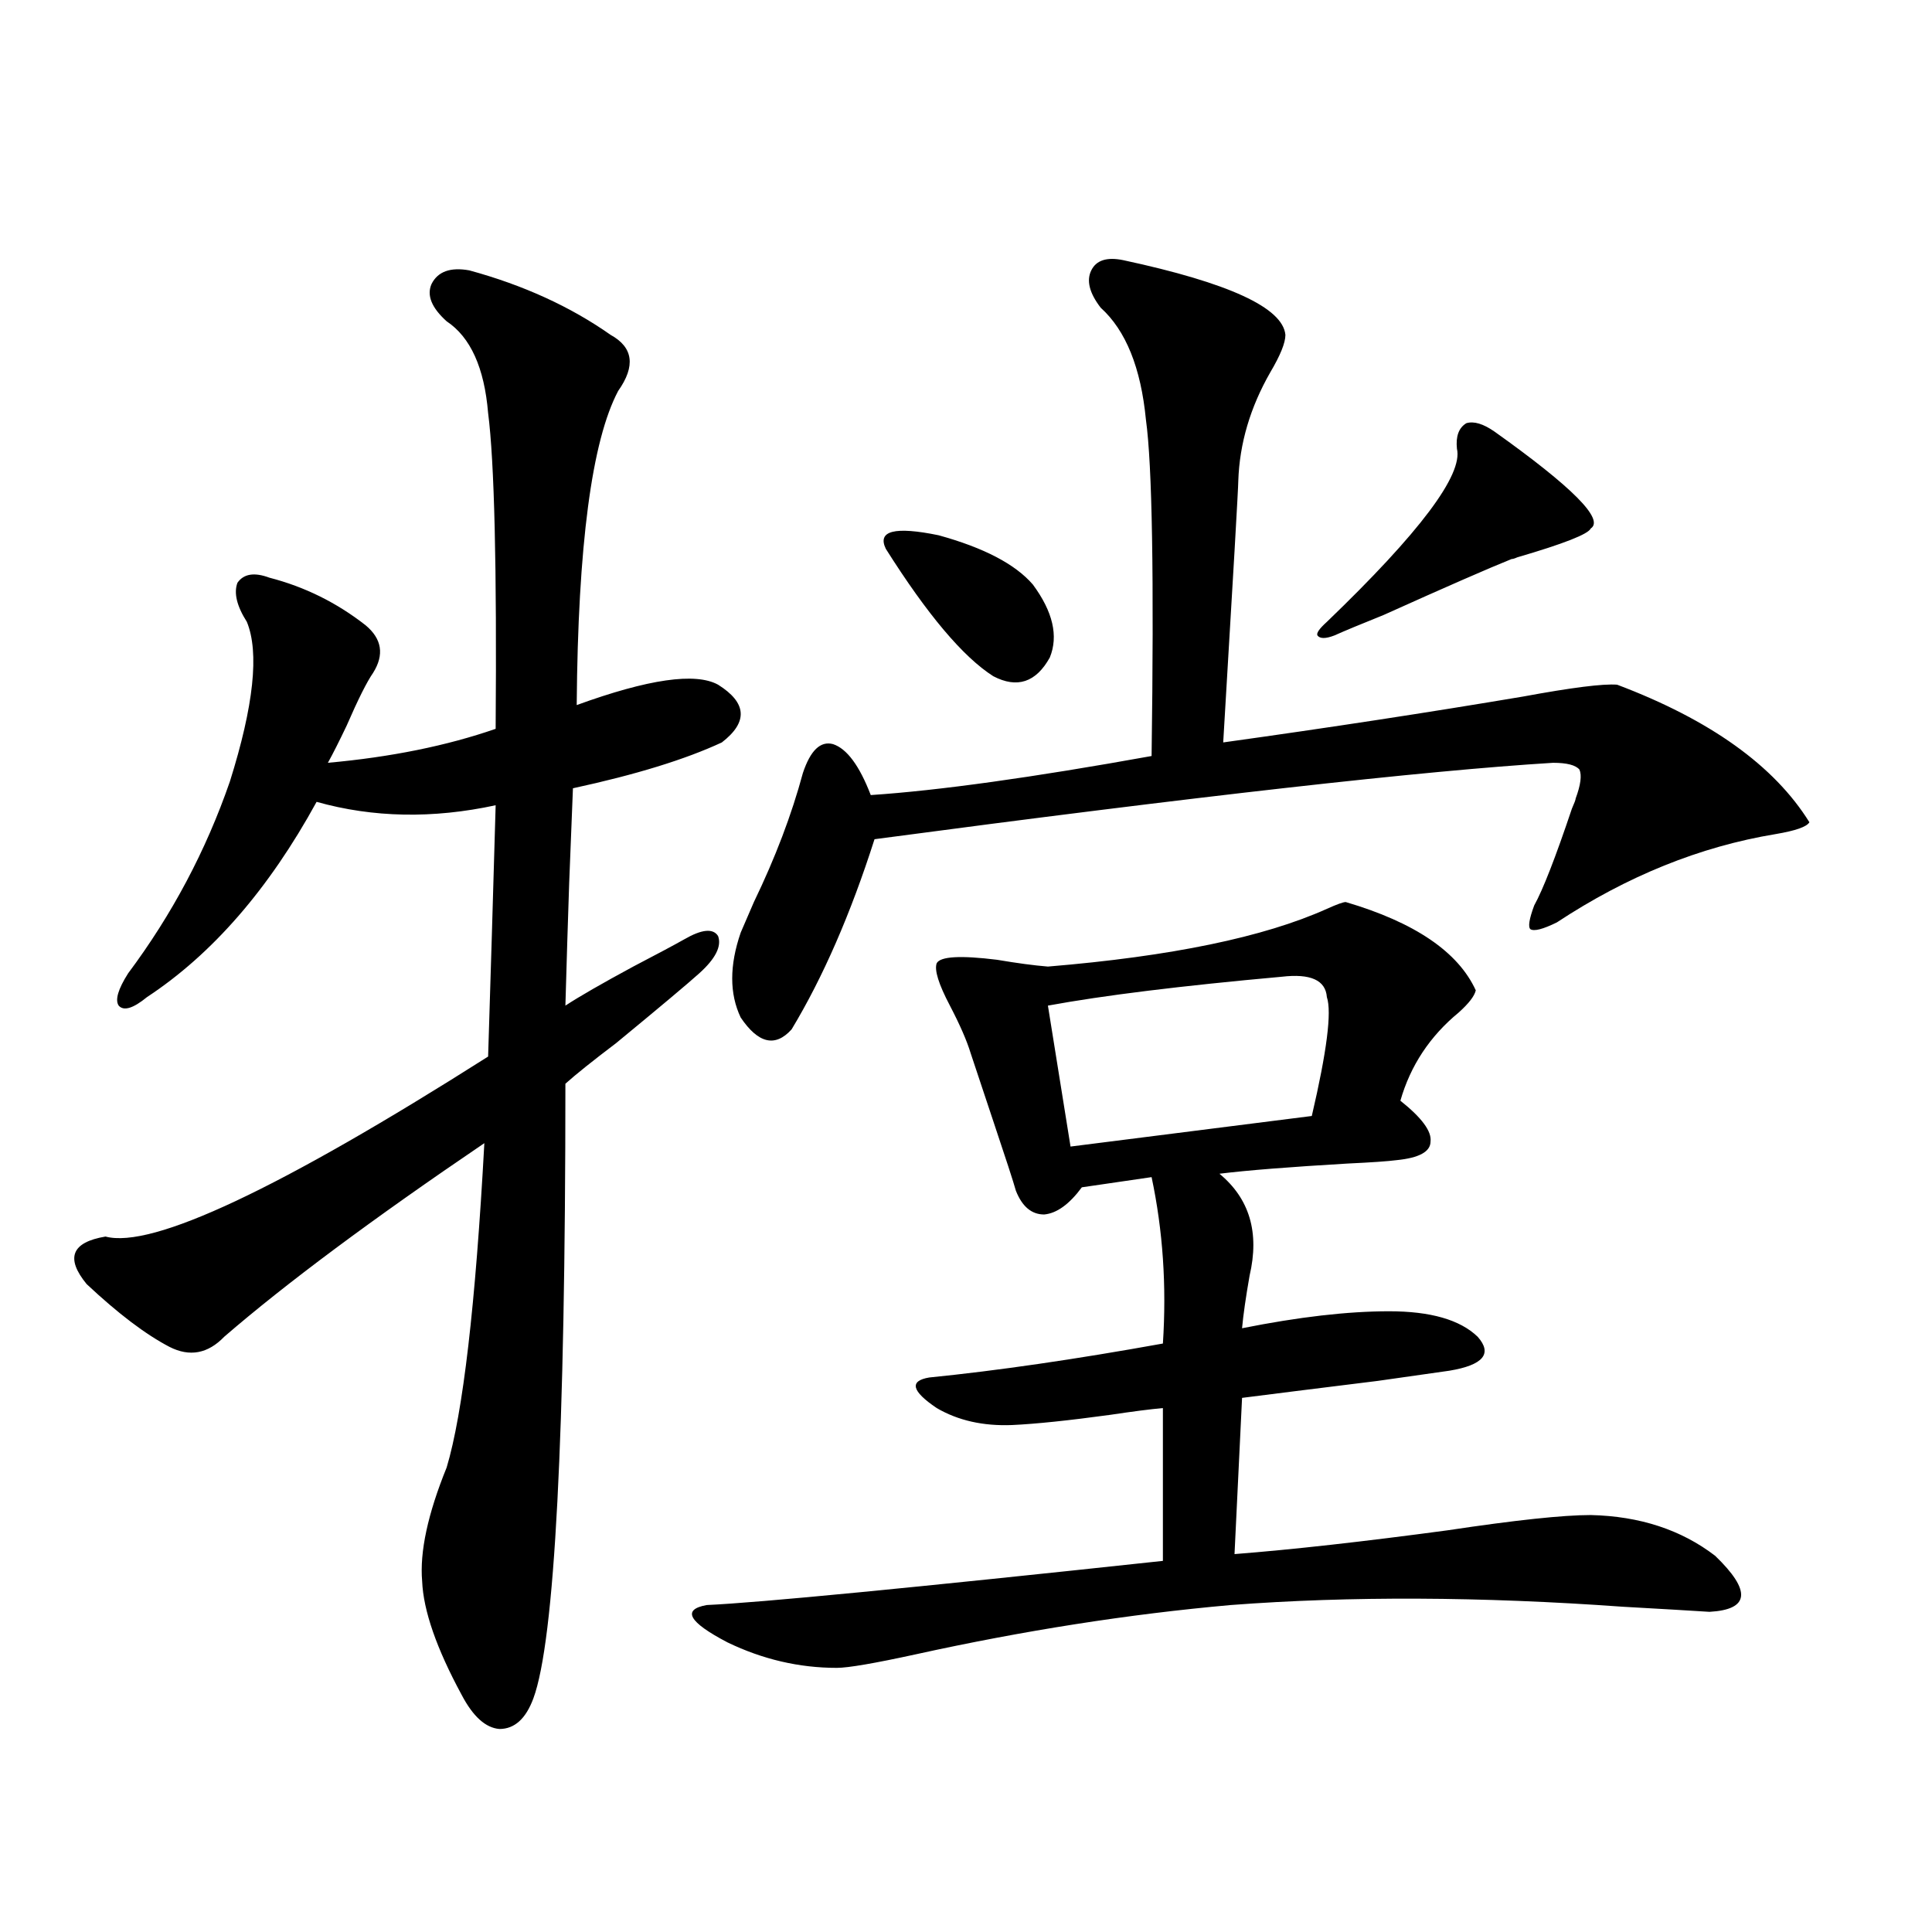 <?xml version="1.0" encoding="utf-8"?>
<!-- Generator: Adobe Illustrator 16.0.0, SVG Export Plug-In . SVG Version: 6.00 Build 0)  -->
<!DOCTYPE svg PUBLIC "-//W3C//DTD SVG 1.1//EN" "http://www.w3.org/Graphics/SVG/1.1/DTD/svg11.dtd">
<svg version="1.1" id="图层_1" xmlns="http://www.w3.org/2000/svg" xmlns:xlink="http://www.w3.org/1999/xlink" x="0px" y="0px"
	 width="1000px" height="1000px" viewBox="0 0 1000 1000" enable-background="new 0 0 1000 1000" xml:space="preserve">
<path d="M242.896,139.941c27.957,7.622,52.347,18.76,73.169,33.398c11.707,6.455,13.003,16.123,3.902,29.004
	c-13.658,25.791-20.822,79.98-21.463,162.598c37.072-13.472,61.462-16.987,73.169-10.547c14.954,9.38,15.609,19.336,1.951,29.883
	c-18.871,8.789-44.557,16.699-77.071,23.73c-0.655,16.411-1.311,32.822-1.951,49.219c-0.655,19.336-1.311,40.43-1.951,63.281
	c7.149-4.683,18.856-11.426,35.121-20.215c12.348-6.44,21.128-11.123,26.341-14.063c9.101-5.273,14.954-5.85,17.561-1.758
	c1.951,5.273-1.311,11.729-9.756,19.336c-5.854,5.273-20.167,17.29-42.926,36.035c-12.362,9.38-21.143,16.411-26.341,21.094
	c0,182.236-5.533,288.281-16.585,318.164c-3.902,10.547-9.756,15.82-17.561,15.82c-7.164-0.59-13.658-6.454-19.512-17.578
	c-13.018-24.032-19.847-43.656-20.487-58.887c-1.311-15.229,2.927-34.854,12.683-58.887c8.445-28.125,14.954-84.072,19.511-167.871
	c-57.895,39.263-102.771,72.661-134.63,100.195c-8.46,8.789-17.896,10.547-28.292,5.273c-12.363-6.44-26.676-17.275-42.926-32.52
	c-11.067-13.472-7.805-21.67,9.756-24.609c24.054,6.455,90.074-24.609,198.043-93.164c1.296-41.006,2.592-84.375,3.902-130.078
	c-32.529,7.031-63.413,6.455-92.68-1.758c-24.725,45.127-53.993,78.813-87.803,101.074c-7.165,5.864-12.042,7.334-14.634,4.395
	c-1.951-2.925-0.335-8.486,4.878-16.699c22.758-30.459,40.319-63.569,52.682-99.316c12.347-39.248,15.274-66.797,8.78-82.617
	c-5.213-8.198-6.829-14.941-4.878-20.215c3.247-4.683,8.78-5.562,16.585-2.637c18.201,4.697,34.786,12.896,49.755,24.609
	c8.445,7.031,9.756,15.244,3.902,24.609c-3.262,4.697-7.805,13.774-13.658,27.246c-3.902,8.213-7.165,14.653-9.756,19.336
	c32.514-2.925,61.462-8.789,86.827-17.578c0.641-83.784-0.655-138.276-3.902-163.477c-1.951-23.428-9.115-39.248-21.462-47.461
	c-7.805-7.031-10.412-13.472-7.805-19.336C226.632,140.532,233.141,138.184,242.896,139.941z M696.544,466.895
	c35.762,10.547,58.2,25.791,67.315,45.703c-0.655,2.939-3.582,6.743-8.78,11.426c-14.969,12.305-25.045,27.549-30.243,45.703
	c11.052,8.789,16.25,15.82,15.609,21.094c0,5.273-5.854,8.501-17.561,9.668c-4.558,0.591-13.018,1.182-25.365,1.758
	c-29.923,1.758-52.041,3.516-66.34,5.273c15.609,12.896,20.808,30.474,15.609,52.734c-1.951,11.138-3.262,20.215-3.902,27.246
	c29.268-5.85,54.633-8.789,76.096-8.789s36.737,4.395,45.853,13.184c7.805,8.789,2.927,14.653-14.634,17.578
	c-8.46,1.182-20.822,2.939-37.072,5.273c-33.17,4.106-56.584,7.031-70.242,8.789l-3.902,80.859
	c29.908-2.334,66.66-6.44,110.241-12.305c35.121-5.273,59.831-7.91,74.145-7.91c25.365,0.591,46.828,7.622,64.389,21.094
	c18.856,18.169,17.881,27.823-2.927,29.004c-9.115-0.59-24.069-1.469-44.877-2.637c-73.504-5.273-141.14-5.562-202.922-0.879
	c-52.682,4.684-106.994,13.184-162.923,25.488c-21.463,4.684-35.121,7.031-40.975,7.031c-19.512,0-38.383-4.395-56.584-13.184
	c-20.167-10.547-23.749-17.001-10.731-19.336c26.661-1.181,105.363-8.789,236.092-22.852v-79.102
	c-6.509,0.591-15.609,1.758-27.316,3.516c-21.463,2.939-38.383,4.697-50.73,5.273c-14.969,0.591-27.972-2.334-39.023-8.789
	c-13.018-8.789-14.313-14.063-3.902-15.82c35.121-3.516,75.44-9.365,120.973-17.578c1.951-29.883,0-58.584-5.854-86.133
	l-36.097,5.273c-6.509,8.789-13.018,13.486-19.512,14.063c-6.509,0-11.387-4.092-14.634-12.305
	c-1.311-4.683-5.213-16.699-11.707-36.035c-5.854-17.578-9.756-29.292-11.707-35.156c-1.951-6.44-5.533-14.639-10.731-24.609
	c-5.854-11.123-8.14-18.457-6.829-21.973c1.951-3.516,12.348-4.092,31.219-1.758c10.396,1.758,19.177,2.939,26.341,3.516
	c63.733-5.273,111.857-15.229,144.387-29.883C691.986,468.076,695.233,466.895,696.544,466.895z M581.425,134.668
	c54.633,11.729,82.59,24.609,83.9,38.672c0,4.106-2.606,10.547-7.805,19.336c-10.411,18.169-15.944,36.914-16.585,56.25
	c0,3.516-2.606,48.643-7.805,135.352c54.633-7.607,106.339-15.518,155.118-23.73c25.365-4.683,41.615-6.729,48.779-6.152
	c48.124,18.169,81.294,41.899,99.51,71.191c-1.311,2.349-7.164,4.395-17.561,6.152c-39.023,6.455-76.751,21.685-113.168,45.703
	c-7.164,3.516-11.707,4.697-13.658,3.516c-1.311-1.167-0.655-5.273,1.951-12.305c4.543-8.198,11.052-24.897,19.512-50.098
	c1.296-2.925,1.951-4.683,1.951-5.273c2.592-7.031,3.247-12.002,1.951-14.941c-1.951-2.334-6.509-3.516-13.658-3.516
	c-66.995,4.106-184.065,17.29-351.211,39.551c-12.362,38.672-26.676,71.494-42.926,98.438c-8.46,9.38-17.24,7.334-26.341-6.152
	c-5.854-12.305-5.854-26.943,0-43.945c1.296-2.925,3.567-8.198,6.829-15.82c11.052-22.852,19.512-45.112,25.365-66.797
	c3.902-11.714,9.101-16.699,15.609-14.941c7.149,2.349,13.658,11.138,19.512,26.367c35.121-2.334,83.565-9.077,145.362-20.215
	c1.296-92.573,0.32-150.581-2.927-174.023c-2.606-26.943-10.411-46.279-23.414-58.008c-5.854-7.607-7.484-14.063-4.878-19.336
	C567.432,134.668,572.965,132.91,581.425,134.668z M458.501,284.082c-4.558-9.365,4.543-11.714,27.316-7.031
	c23.414,6.455,39.664,14.941,48.779,25.488c10.396,14.063,13.323,26.67,8.78,37.793c-7.164,12.896-16.92,16.123-29.268,9.668
	C498.5,340.044,479.964,318.071,458.501,284.082z M663.374,505.566c-52.041,4.697-92.36,9.668-120.973,14.941l11.707,72.949
	l124.875-15.82c7.805-33.398,10.396-53.901,7.805-61.523C686.133,507.324,678.328,503.809,663.374,505.566z M773.615,223.438
	c40.319,28.716,56.904,45.415,49.755,50.098c-1.311,2.939-13.993,7.91-38.048,14.941c-1.311,0.591-2.286,0.879-2.927,0.879
	c-11.707,4.697-33.825,14.365-66.34,29.004c-11.707,4.697-20.167,8.213-25.365,10.547c-4.558,1.758-7.484,1.758-8.78,0
	c-0.655-1.167,0.976-3.516,4.878-7.031c48.124-46.279,70.563-76.162,67.315-89.648c-0.655-6.44,0.976-10.835,4.878-13.184
	C762.884,217.876,767.762,219.346,773.615,223.438z"/>
</svg>
